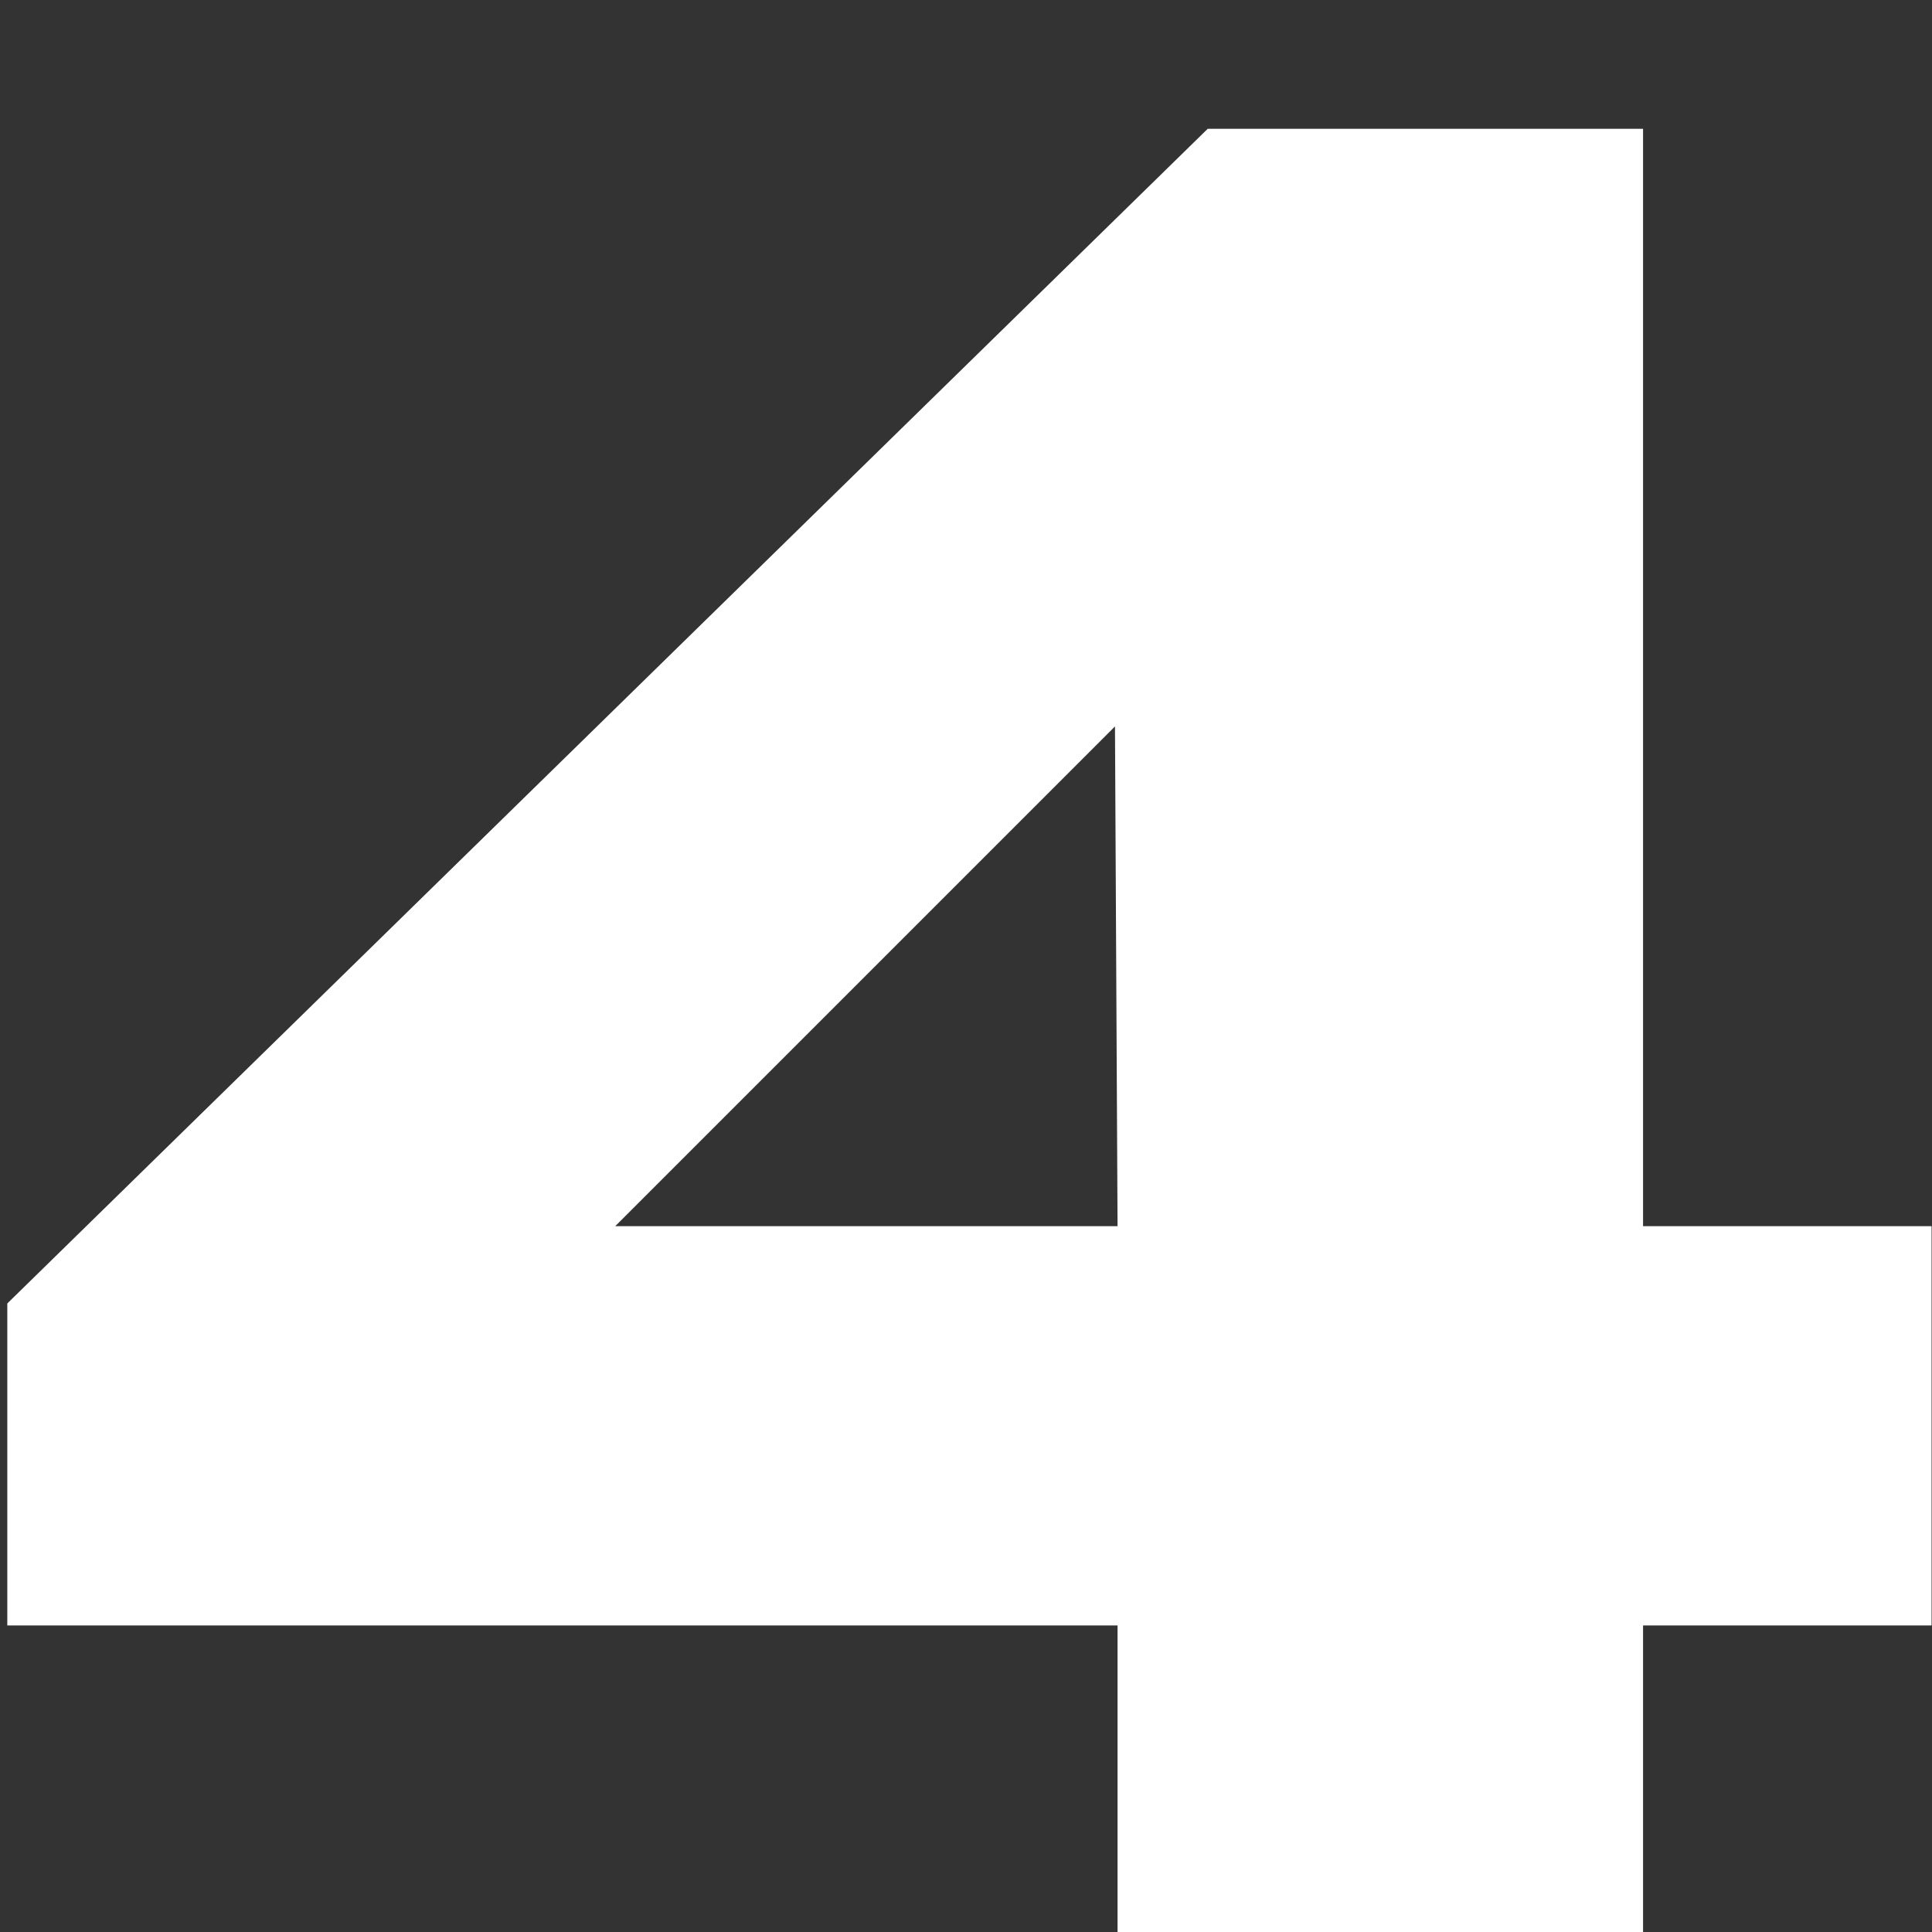 <?xml version="1.0" encoding="UTF-8"?> <svg xmlns="http://www.w3.org/2000/svg" width="9" height="9" viewBox="0 0 9 9" fill="none"><rect x="0" y="0" width="9" height="9" fill="#333333" stroke="none"/> <path d="M5.206 9V7.572H0.034V6.072L5.626 0.6H7.654V5.712H8.998V7.572H7.654V9H5.206ZM5.194 3.384L2.866 5.712H5.206L5.194 3.384Z" fill="white"></path> </svg> 